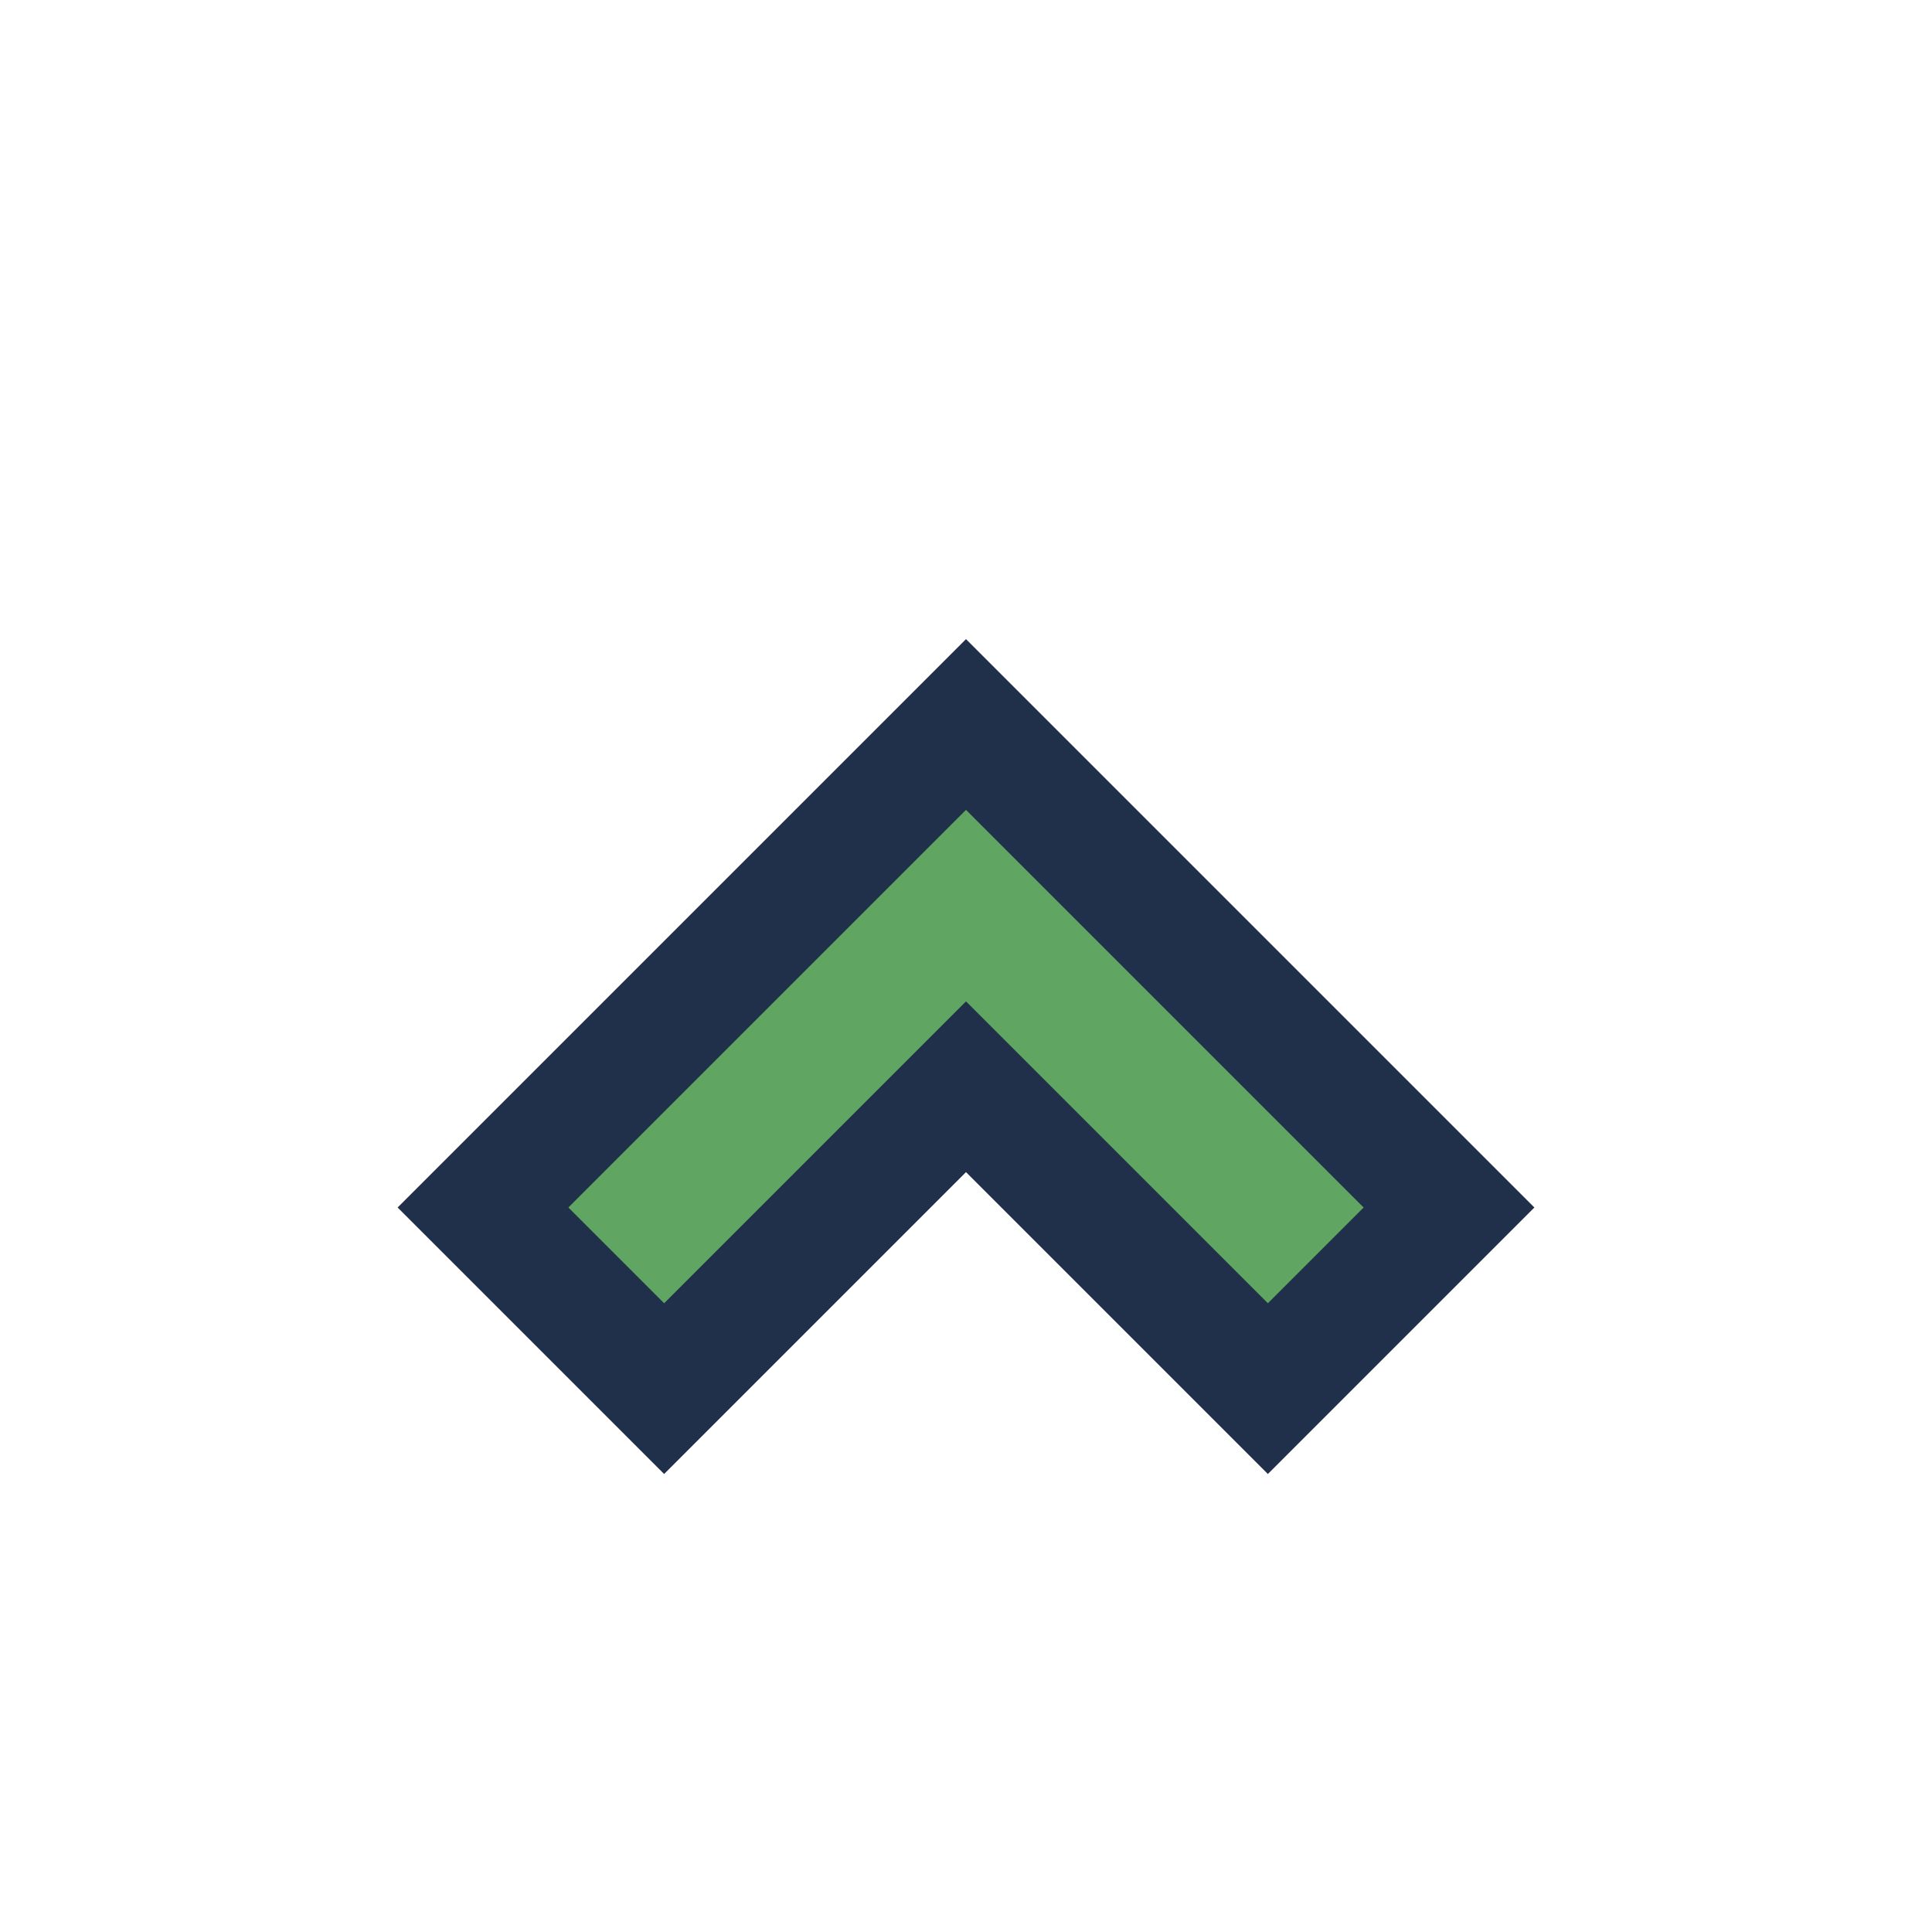 <?xml version="1.0" encoding="UTF-8"?>
<svg xmlns="http://www.w3.org/2000/svg" width="32" height="32" viewBox="0 0 32 32"><path d="M8 20l8-8 8 8-3 3-5-5-5 5z" fill="#60A561" stroke="#21304A" stroke-width="2"/></svg>
